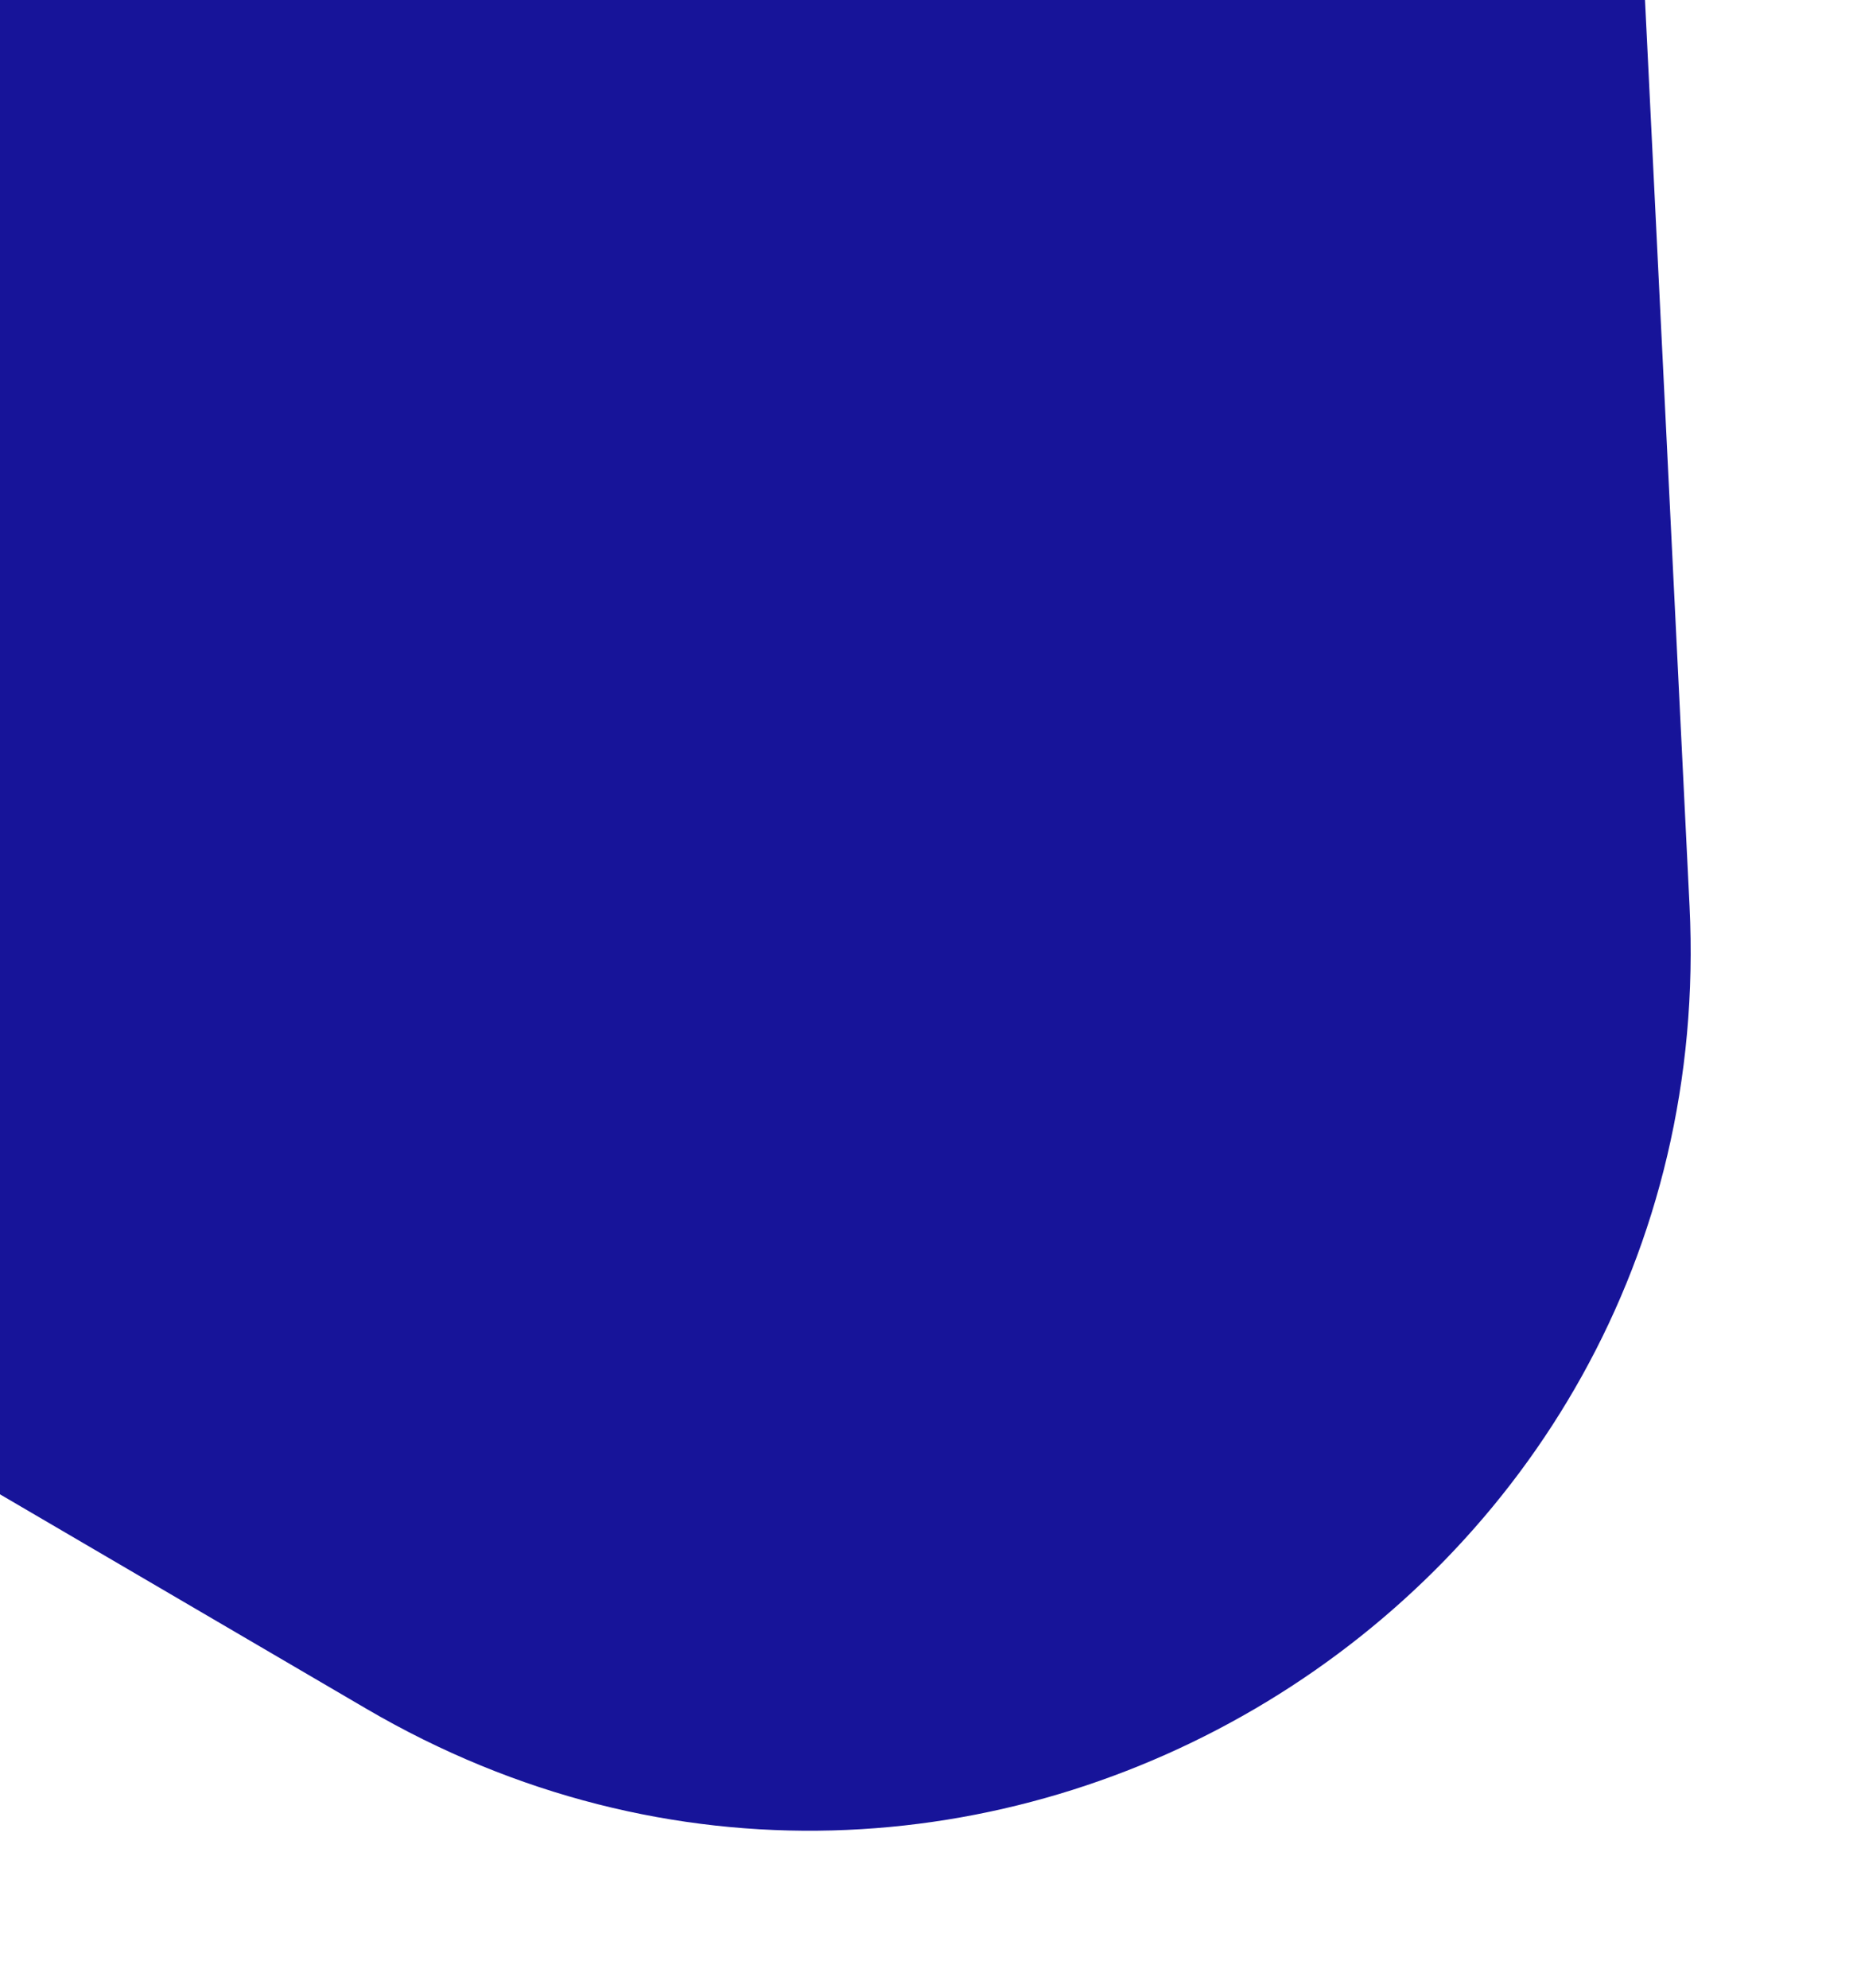 <svg width="179" height="192" viewBox="0 0 179 192" fill="none" xmlns="http://www.w3.org/2000/svg">
<g filter="url(#filter0_d_2_41)">
<path d="M-140.517 53.102C-193.453 22.119 -197.148 -53.024 -147.505 -89.05L17.442 -208.755C72.096 -248.418 148.948 -211.583 152.264 -144.135L163.21 78.518C166.526 145.966 93.657 190.161 35.376 156.05L-140.517 53.102Z" fill="#171499"/>
</g>
<defs>
<filter id="filter0_d_2_41" x="-197.582" y="-231.089" width="375.901" height="422.93" filterUnits="userSpaceOnUse" color-interpolation-filters="sRGB">
<feFlood flood-opacity="0" result="BackgroundImageFix"/>
<feColorMatrix in="SourceAlpha" type="matrix" values="0 0 0 0 0 0 0 0 0 0 0 0 0 0 0 0 0 0 127 0" result="hardAlpha"/>
<feOffset dy="9"/>
<feGaussianBlur stdDeviation="7.5"/>
<feComposite in2="hardAlpha" operator="out"/>
<feColorMatrix type="matrix" values="0 0 0 0 0 0 0 0 0 0.471 0 0 0 0 0.941 0 0 0 0.25 0"/>
<feBlend mode="color-burn" in2="BackgroundImageFix" result="effect1_dropShadow_2_41"/>
<feBlend mode="normal" in="SourceGraphic" in2="effect1_dropShadow_2_41" result="shape"/>
</filter>
</defs>
</svg>
